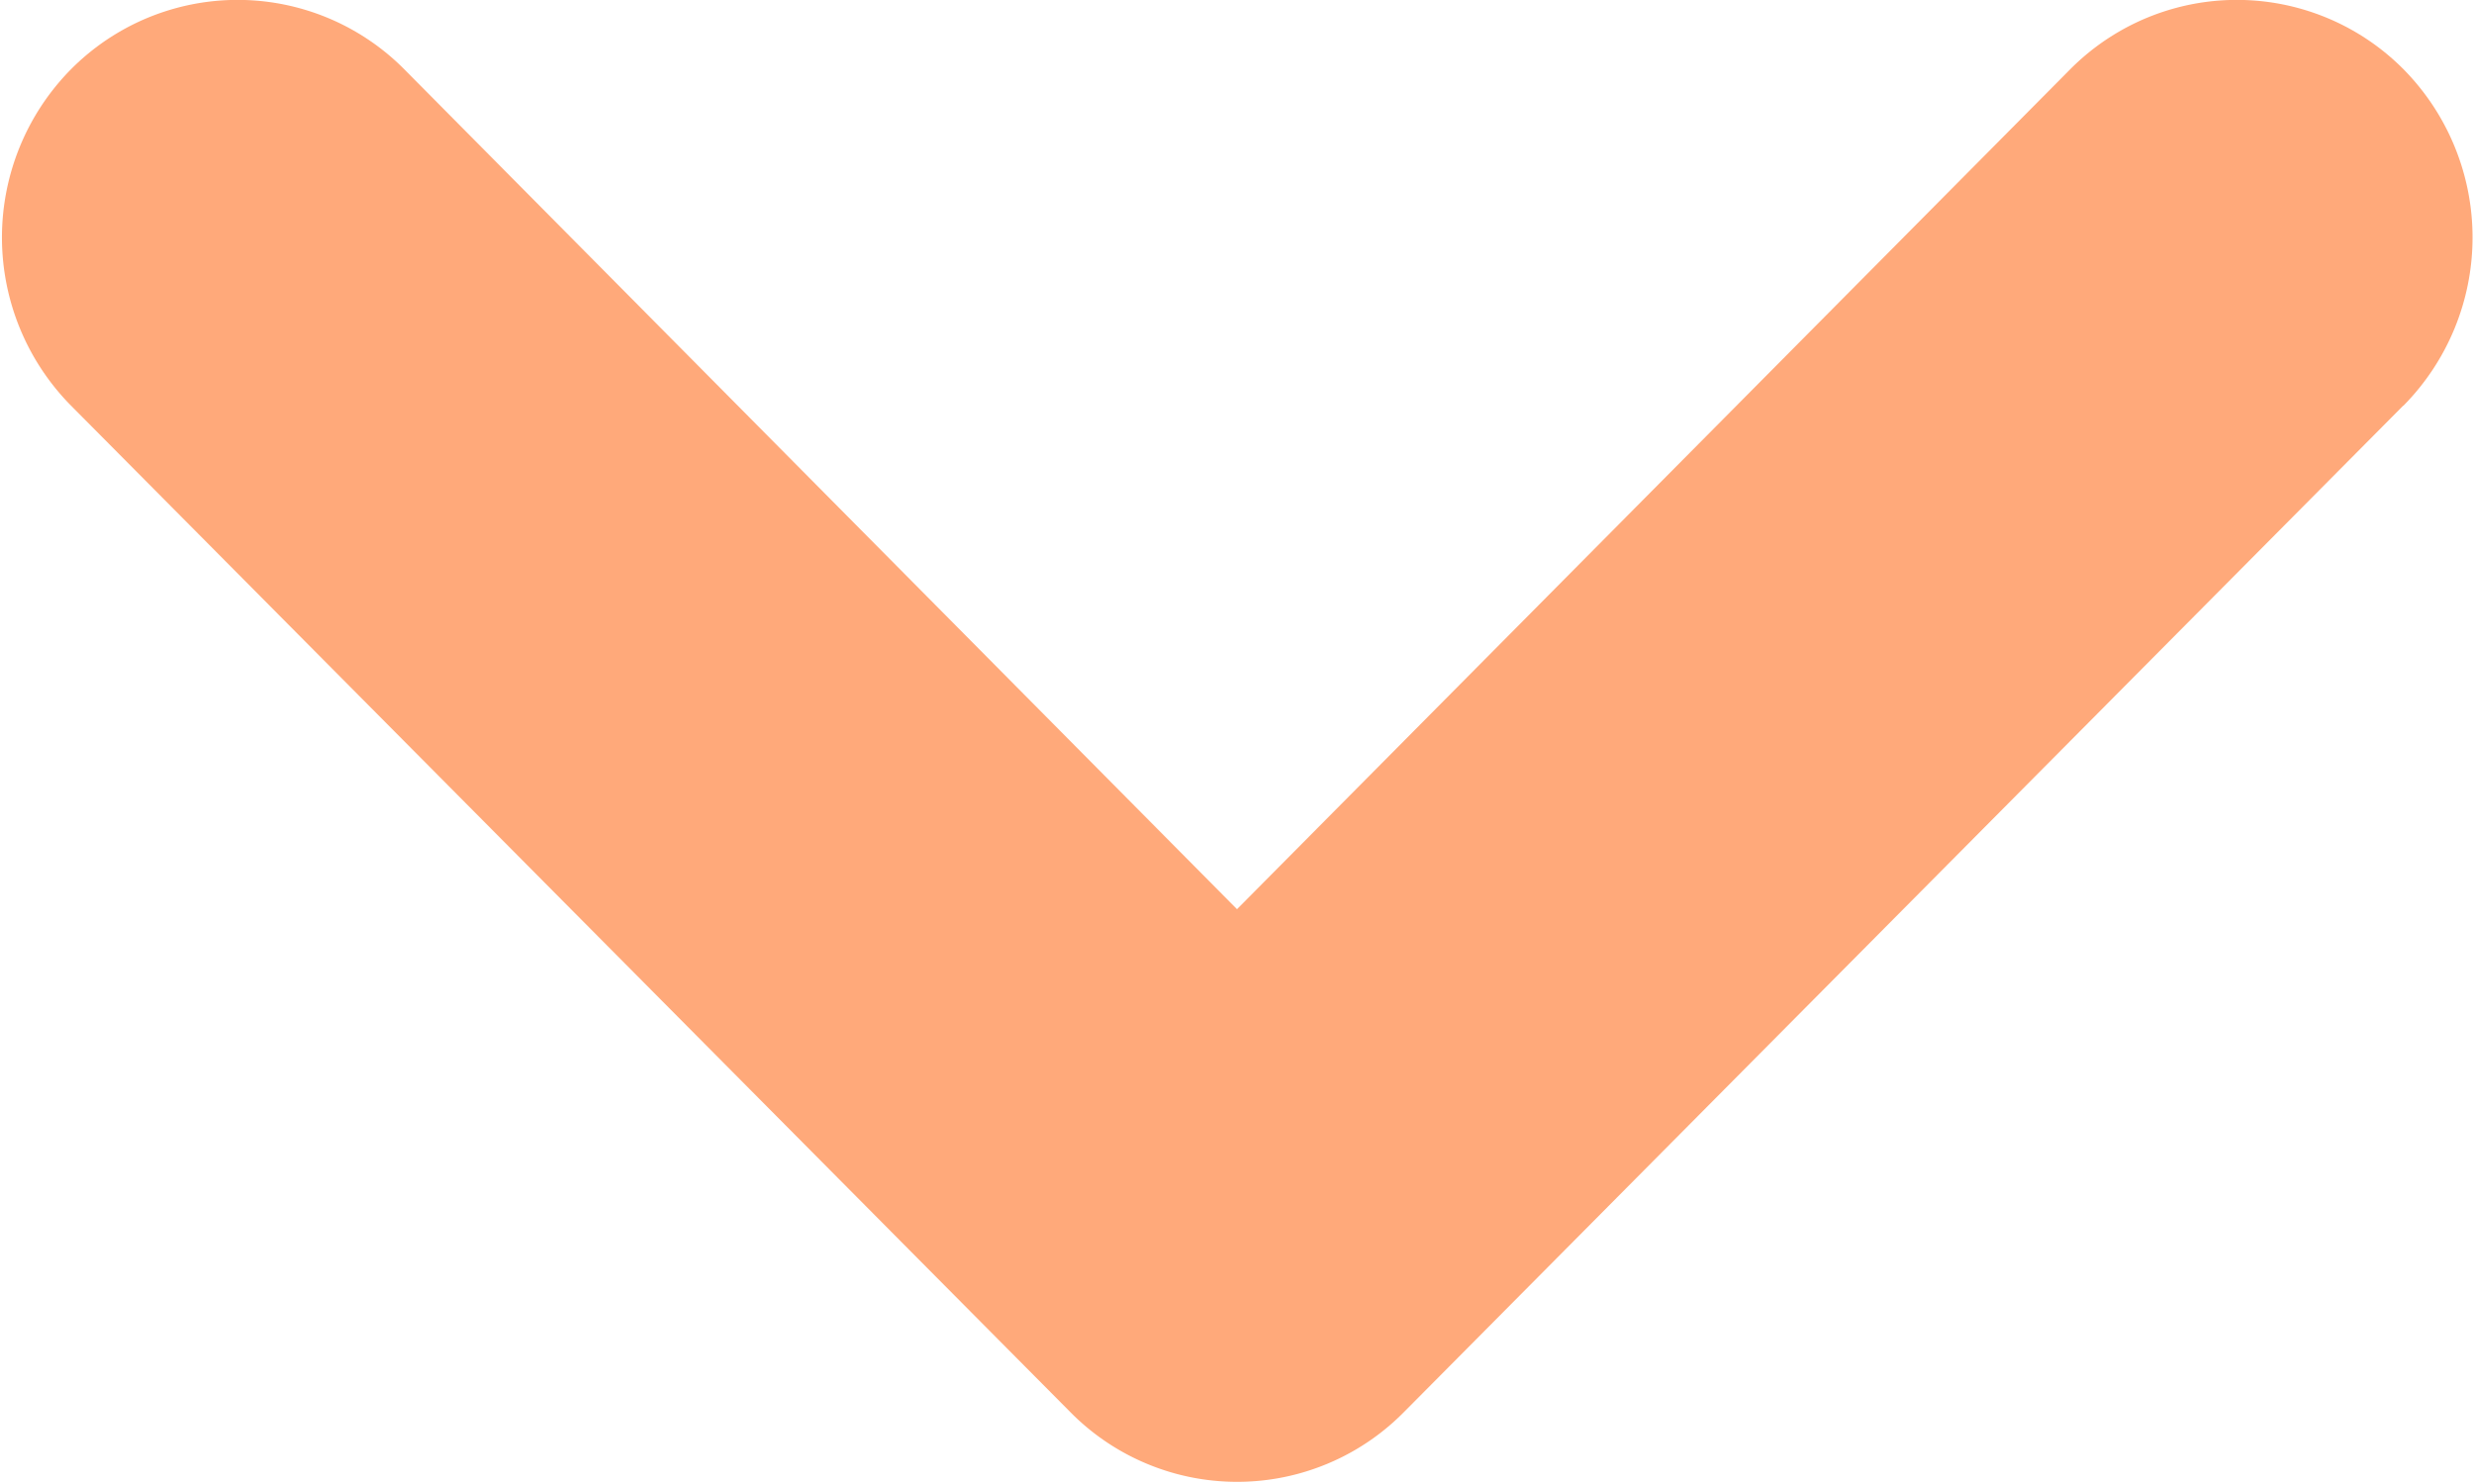 <svg xmlns="http://www.w3.org/2000/svg" width="10" height="6"><path fill="#ffa97a" d="M9.714 1.64l-4.04 4.07a.947.947 0 01-1.347 0L.287 1.64a.968.968 0 010-1.36.949.949 0 011.347 0L5 3.676 8.368.28a.949.949 0 011.347 0 .968.968 0 010 1.36z"/></svg>